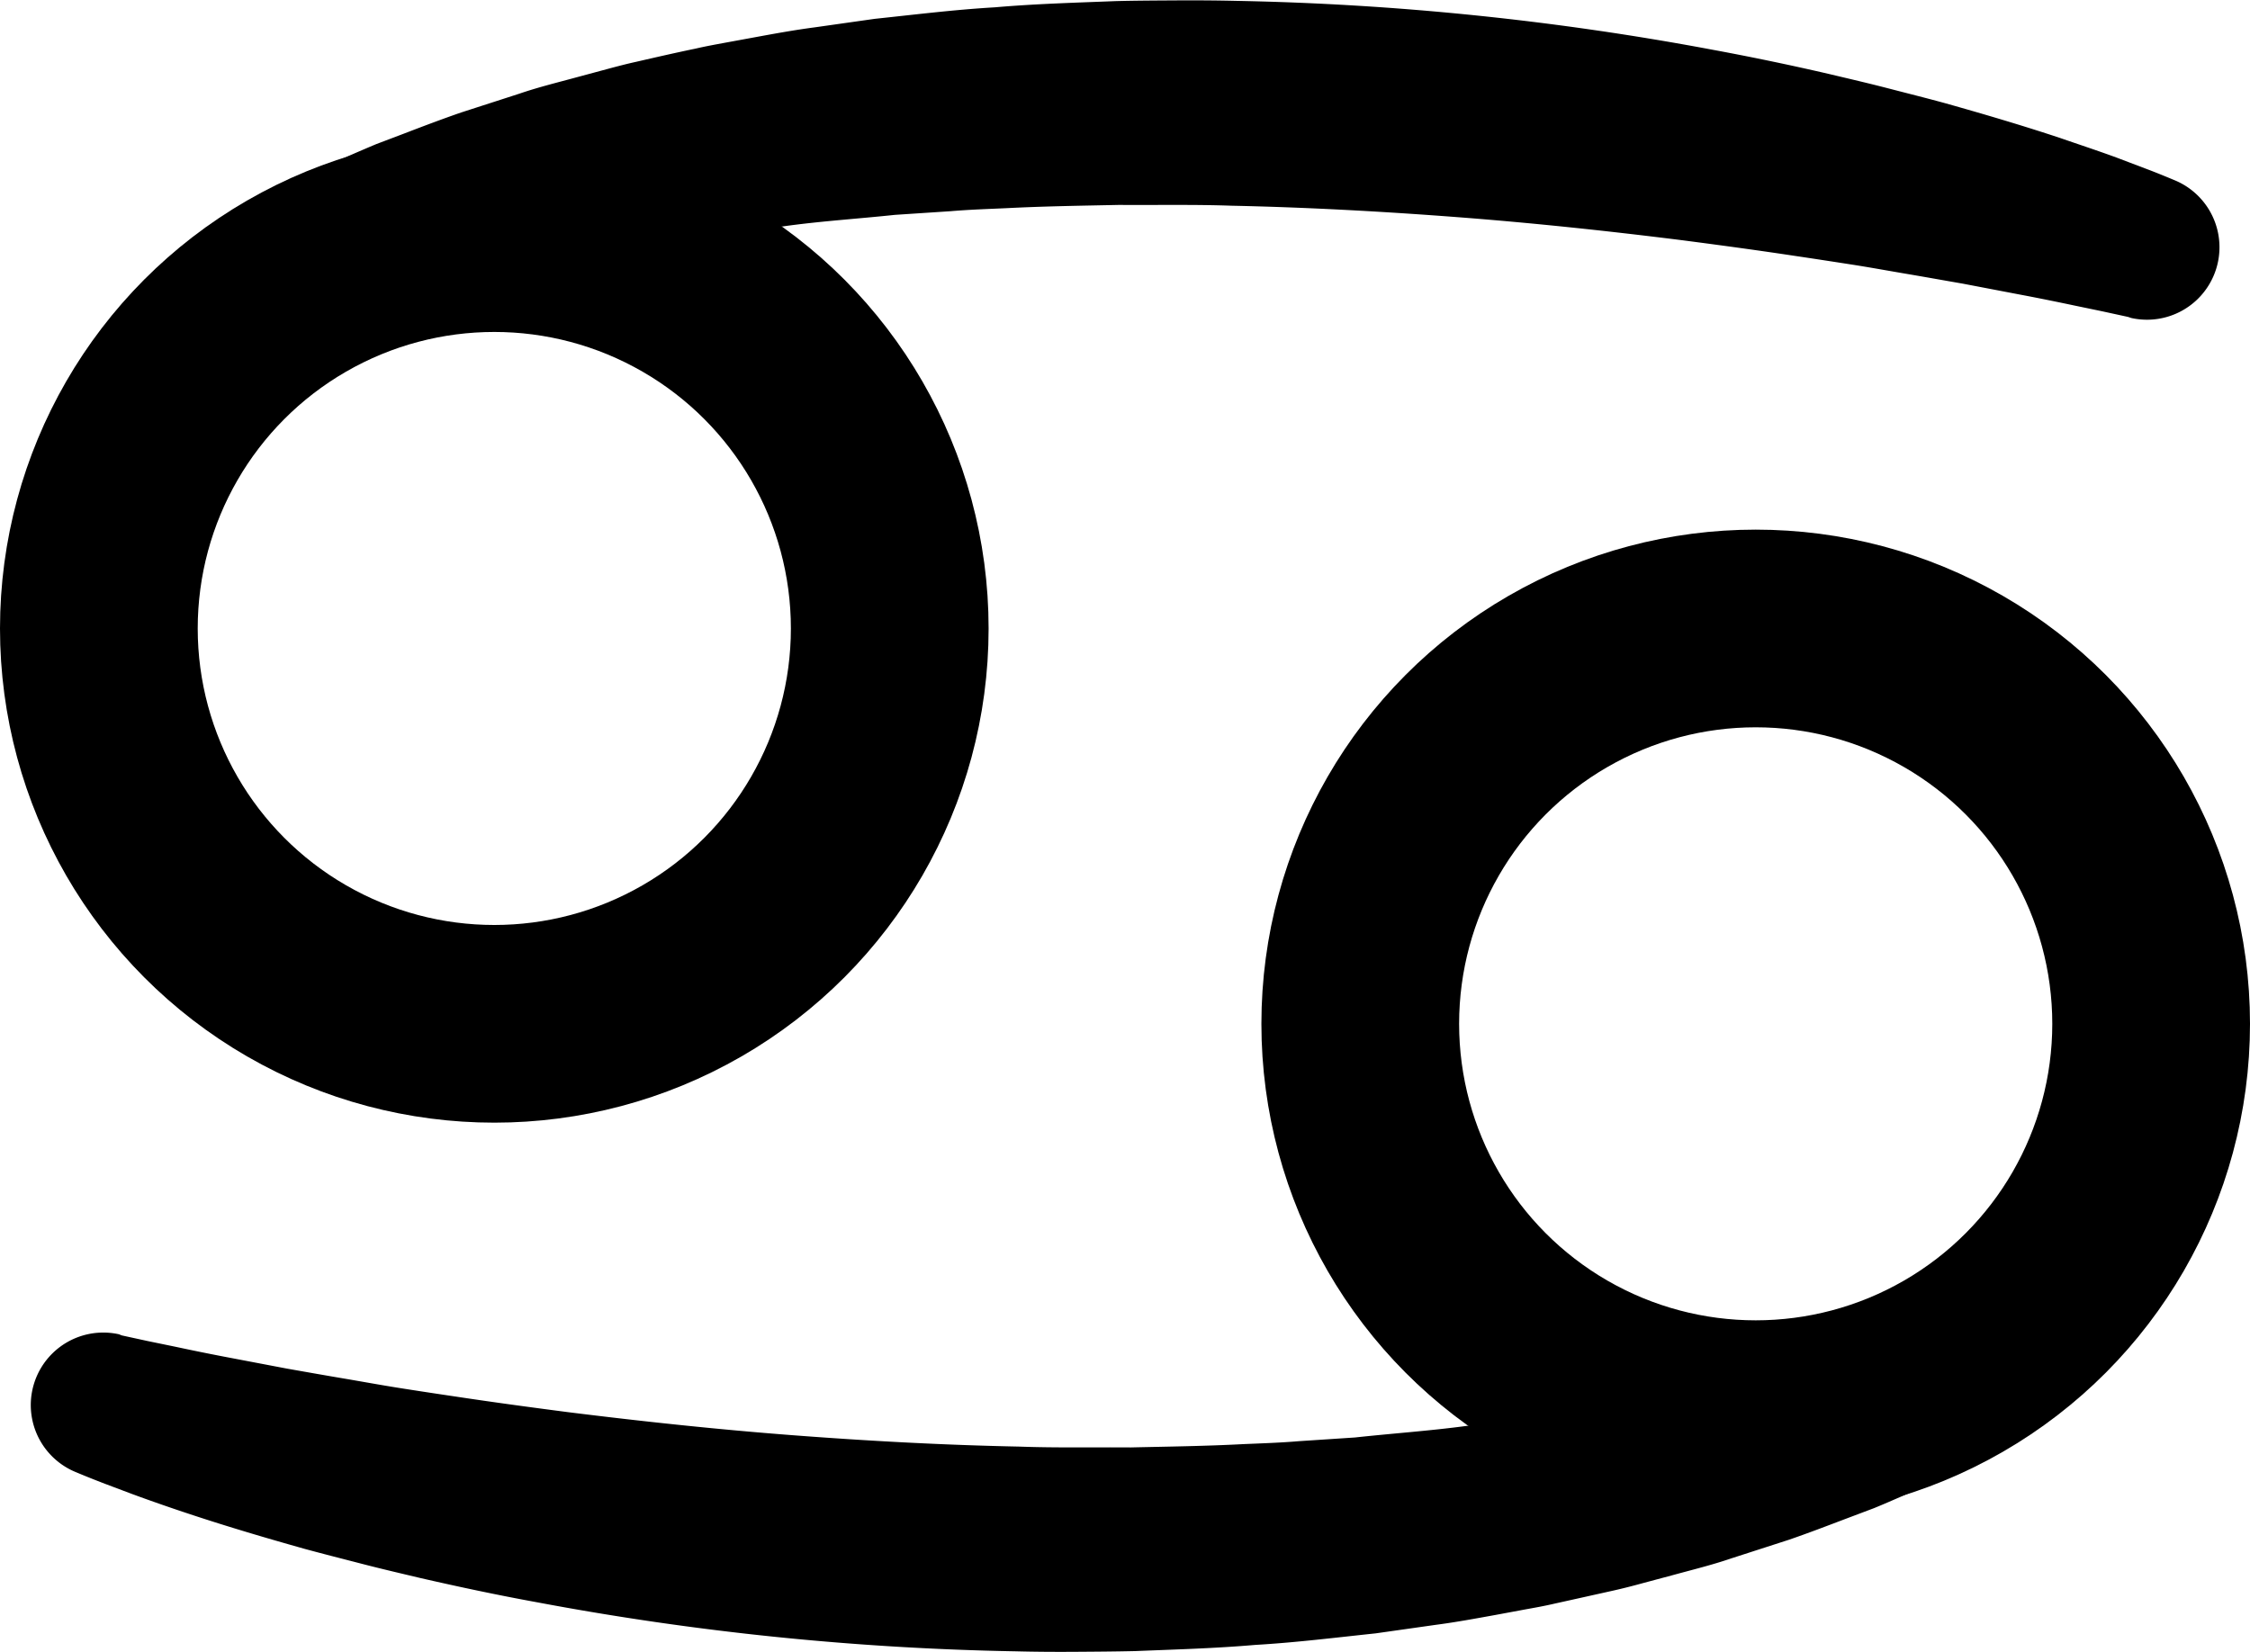 <svg id="_ÎÓÈ_1" data-name="—ÎÓÈ_1" xmlns="http://www.w3.org/2000/svg" viewBox="0 0 341.39 250.77"><defs><style>.cls-1{fill:none;stroke:#000;stroke-miterlimit:10;stroke-width:30px;}</style></defs><title>cancer</title><path d="M1816.84,297.6l-4-.87-4.19-.87c-2.79-.59-5.6-1.16-8.42-1.69l-8.47-1.62c-2.83-.49-5.65-1-8.49-1.48s-5.66-1-8.5-1.44-5.69-.88-8.53-1.3c-5.68-.86-11.37-1.63-17.06-2.37-11.39-1.43-22.78-2.64-34.19-3.51s-22.81-1.49-34.2-1.73c-5.7-.2-11.38-.08-17.08-.12-5.68.12-11.37.2-17,.49-2.84.13-5.68.22-8.5.46l-8.5.56c-5.62.6-11.3.95-16.9,1.74a406.13,406.13,0,0,0-66.51,13.58l-.28.08a11,11,0,0,1-7.63-20.58c2.78-1.28,5.6-2.49,8.4-3.74q2.12-.93,4.24-1.82l4.3-1.63c2.86-1.1,5.74-2.19,8.64-3.19l8.76-2.83c2.91-1,5.89-1.72,8.85-2.53L1586,260c1.49-.4,3-.8,4.47-1.12,3-.69,6-1.38,9-2,1.5-.35,3-.62,4.51-.9l4.52-.83c3-.55,6-1.1,9.06-1.5l9.09-1.29c6.08-.64,12.16-1.4,18.25-1.75,6.09-.53,12.19-.7,18.28-.94,3-.08,6.09-.09,9.14-.11s6.09,0,9.13.07a436.51,436.51,0,0,1,72.34,7.42q8.92,1.65,17.76,3.7c2.94.7,5.88,1.38,8.81,2.14s5.86,1.49,8.78,2.29c5.82,1.64,11.62,3.35,17.38,5.26,2.88,1,5.75,1.94,8.63,3l4.29,1.63c1.47.55,2.82,1.1,4.42,1.77a11,11,0,0,1-6.55,20.92Z" transform="translate(-1493.94 -249.5)"/><circle class="cls-1" cx="75" cy="95.38" r="60"/><path d="M1512.42,452.17l4,.87,4.18.86q4.19.9,8.43,1.7l8.46,1.61c2.83.5,5.66,1,8.5,1.48s5.66,1,8.5,1.45,5.68.88,8.52,1.3c5.68.86,11.37,1.63,17.06,2.37,11.39,1.42,22.79,2.64,34.19,3.51s22.81,1.49,34.2,1.72c5.7.21,11.39.09,17.08.13,5.68-.13,11.37-.2,17-.5,2.83-.12,5.68-.21,8.5-.45l8.49-.56c5.63-.61,11.3-1,16.9-1.75A405.06,405.06,0,0,0,1783,452.34l.28-.08a11,11,0,0,1,7.63,20.57c-2.78,1.28-5.59,2.5-8.4,3.75-1.41.61-2.81,1.23-4.24,1.81L1774,480c-2.87,1.09-5.74,2.19-8.65,3.19l-8.76,2.83c-2.91,1-5.89,1.72-8.84,2.53l-4.45,1.19c-1.48.41-3,.8-4.46,1.13q-4.48,1-9,2c-1.49.35-3,.62-4.5.89l-4.52.84c-3,.54-6,1.1-9.07,1.5l-9.09,1.29c-6.07.64-12.15,1.4-18.25,1.75-6.09.53-12.18.69-18.28.94-3,.07-6.09.09-9.14.11s-6.08,0-9.13-.08a434.26,434.26,0,0,1-72.33-7.42c-6-1.09-11.87-2.34-17.77-3.69-2.94-.7-5.88-1.38-8.81-2.14s-5.86-1.5-8.77-2.29c-5.83-1.64-11.63-3.35-17.39-5.26-2.88-.95-5.75-1.95-8.62-3l-4.3-1.62c-1.46-.56-2.82-1.1-4.42-1.77a11,11,0,0,1,6.55-20.92Z" transform="translate(-1493.94 -249.5)"/><circle class="cls-1" cx="266.39" cy="155.38" r="60"/></svg>